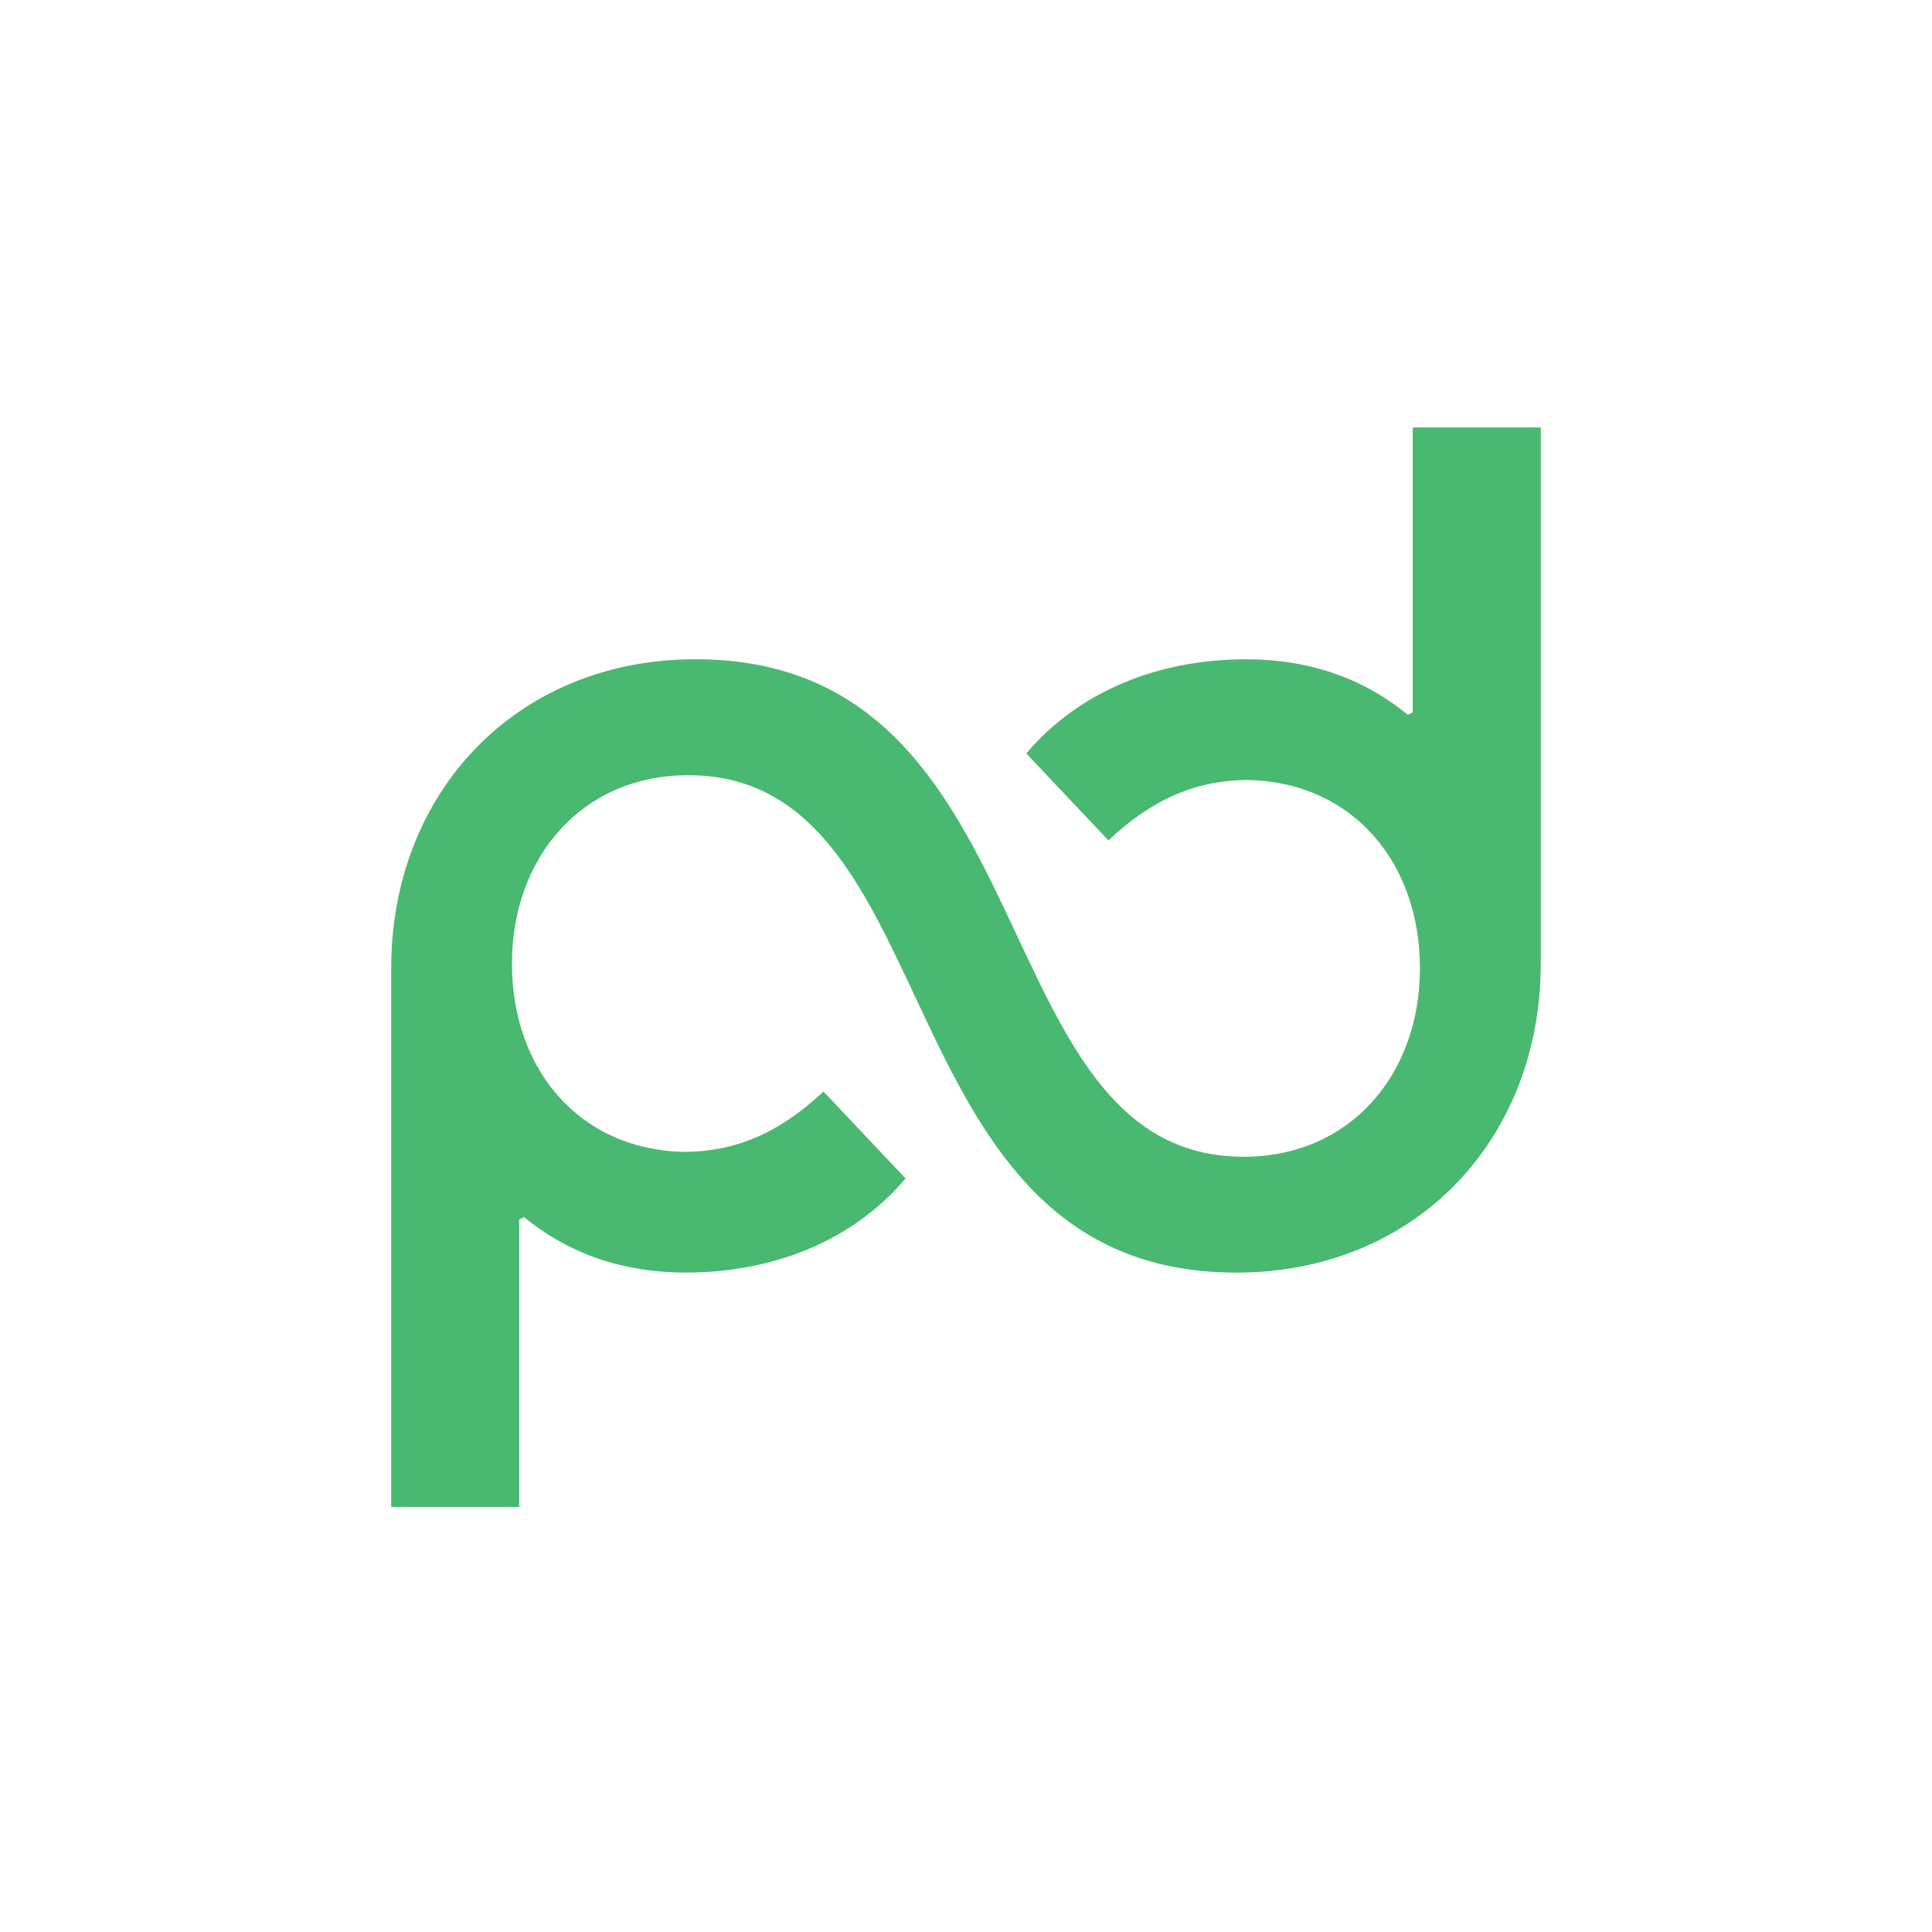 <?xml version="1.0" encoding="utf-8"?>
<!-- Generator: Adobe Illustrator 16.0.0, SVG Export Plug-In . SVG Version: 6.00 Build 0)  -->
<!DOCTYPE svg PUBLIC "-//W3C//DTD SVG 1.1//EN" "http://www.w3.org/Graphics/SVG/1.1/DTD/svg11.dtd">
<svg version="1.1" id="Layer_1" xmlns="http://www.w3.org/2000/svg" xmlns:xlink="http://www.w3.org/1999/xlink" x="0px" y="0px"
	 width="40.659px" height="40.658px" viewBox="0 0 40.659 40.658" enable-background="new 0 0 40.659 40.658" xml:space="preserve">
<rect fill="#FFFFFF" width="40.659" height="40.658"/>
<path fill="#49B871" d="M29.731,8.996v5.996l-0.102,0.052c-0.864-0.712-1.982-1.169-3.405-1.169c-1.829,0-3.507,0.66-4.625,1.981
	l1.728,1.83c0.864-0.813,1.779-1.271,2.948-1.271c2.185,0.051,3.608,1.728,3.608,3.964c0,2.237-1.473,3.965-3.71,3.965
	c-5.59,0-4.015-10.47-11.537-10.47c-3.76,0-6.403,2.795-6.403,6.505v11.334h2.693v-6.049l0.102-0.051
	c0.864,0.711,1.982,1.168,3.405,1.168c1.83,0,3.507-0.658,4.625-1.98l-1.728-1.83c-0.864,0.813-1.779,1.27-2.948,1.27
	c-2.185-0.051-3.608-1.727-3.608-3.963c0-2.235,1.474-3.964,3.71-3.964c5.591,0,4.015,10.468,11.537,10.468
	c3.761,0,6.404-2.795,6.404-6.504V8.996H29.731z"/>
</svg>

